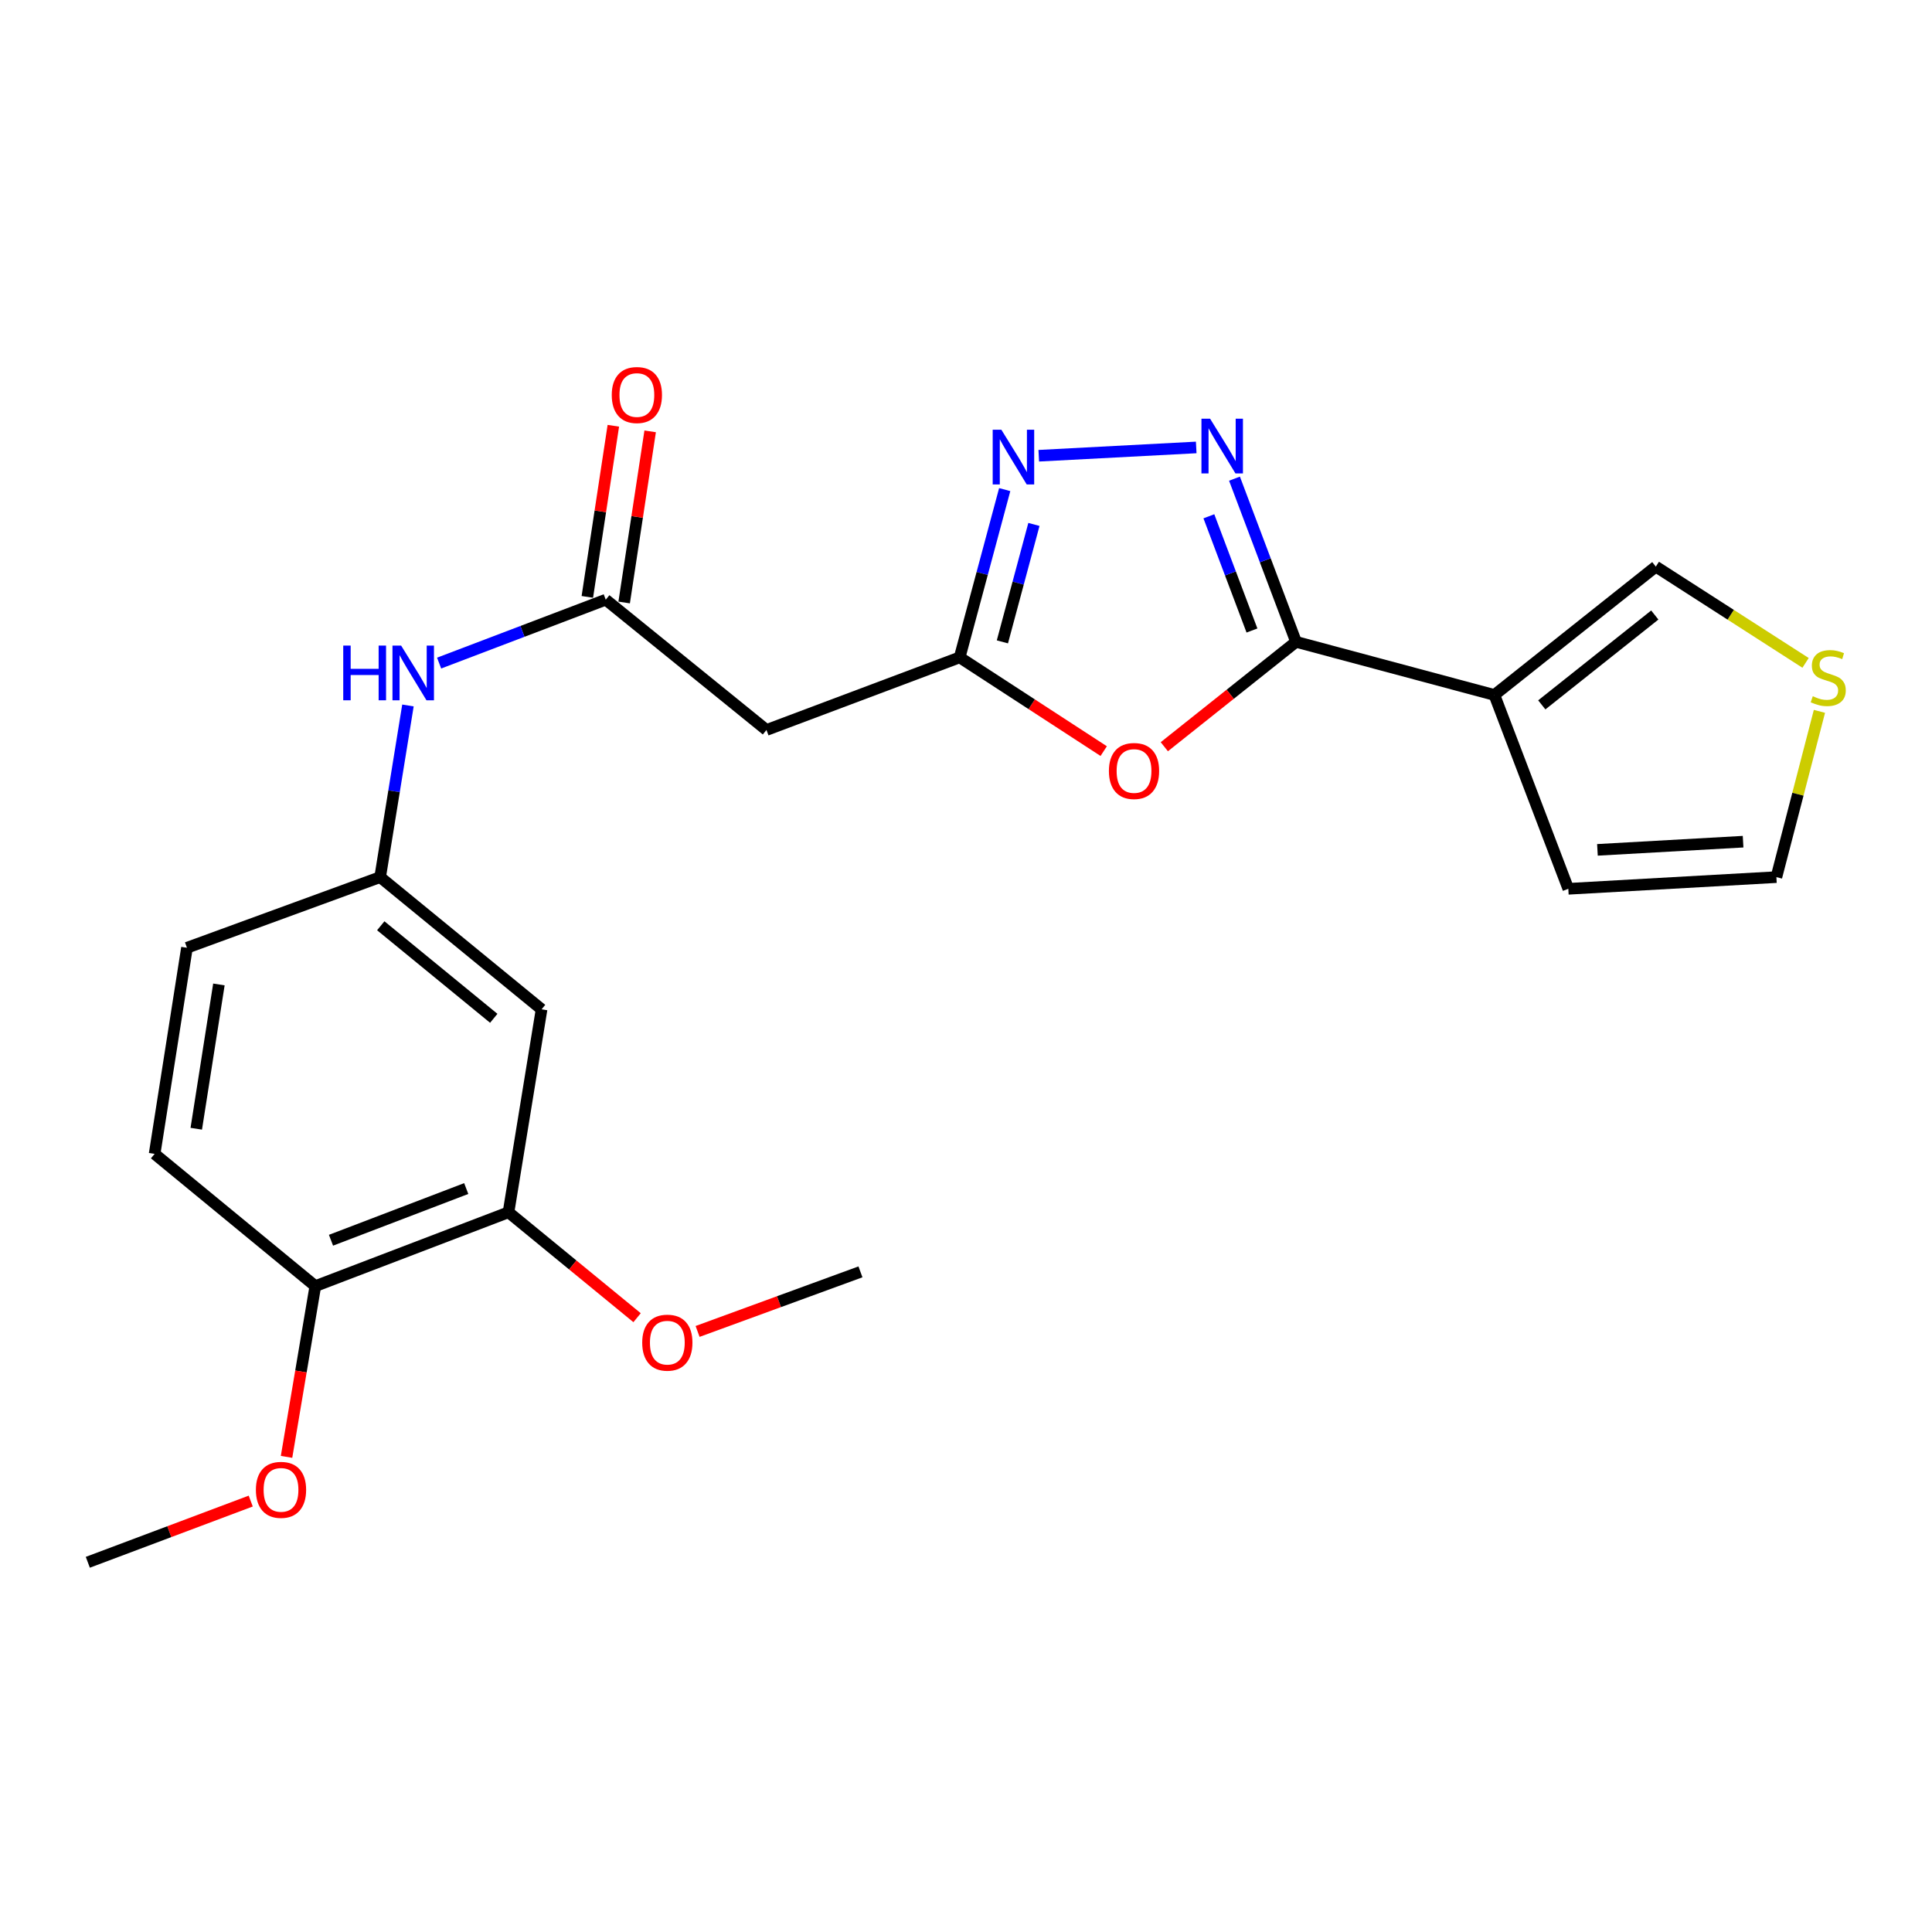 <?xml version='1.0' encoding='iso-8859-1'?>
<svg version='1.1' baseProfile='full'
              xmlns='http://www.w3.org/2000/svg'
                      xmlns:rdkit='http://www.rdkit.org/xml'
                      xmlns:xlink='http://www.w3.org/1999/xlink'
                  xml:space='preserve'
width='1000px' height='1000px' viewBox='0 0 1000 1000'>
<!-- END OF HEADER -->
<rect style='opacity:1.0;fill:#FFFFFF;stroke:none' width='1000' height='1000' x='0' y='0'> </rect>
<path class='bond-0' d='M 670.833,332.213 L 654.901,289.985' style='fill:none;fill-rule:evenodd;stroke:#000000;stroke-width:6px;stroke-linecap:butt;stroke-linejoin:miter;stroke-opacity:1' />
<path class='bond-0' d='M 654.901,289.985 L 638.97,247.757' style='fill:none;fill-rule:evenodd;stroke:#0000FF;stroke-width:6px;stroke-linecap:butt;stroke-linejoin:miter;stroke-opacity:1' />
<path class='bond-0' d='M 648.015,326.35 L 636.863,296.79' style='fill:none;fill-rule:evenodd;stroke:#000000;stroke-width:6px;stroke-linecap:butt;stroke-linejoin:miter;stroke-opacity:1' />
<path class='bond-0' d='M 636.863,296.79 L 625.711,267.23' style='fill:none;fill-rule:evenodd;stroke:#0000FF;stroke-width:6px;stroke-linecap:butt;stroke-linejoin:miter;stroke-opacity:1' />
<path class='bond-1' d='M 670.833,332.213 L 636.74,359.356' style='fill:none;fill-rule:evenodd;stroke:#000000;stroke-width:6px;stroke-linecap:butt;stroke-linejoin:miter;stroke-opacity:1' />
<path class='bond-1' d='M 636.74,359.356 L 602.648,386.5' style='fill:none;fill-rule:evenodd;stroke:#FF0000;stroke-width:6px;stroke-linecap:butt;stroke-linejoin:miter;stroke-opacity:1' />
<path class='bond-2' d='M 670.833,332.213 L 773.495,359.718' style='fill:none;fill-rule:evenodd;stroke:#000000;stroke-width:6px;stroke-linecap:butt;stroke-linejoin:miter;stroke-opacity:1' />
<path class='bond-3' d='M 619.161,231.597 L 537.665,235.887' style='fill:none;fill-rule:evenodd;stroke:#0000FF;stroke-width:6px;stroke-linecap:butt;stroke-linejoin:miter;stroke-opacity:1' />
<path class='bond-4' d='M 571.276,388.772 L 533.998,364.514' style='fill:none;fill-rule:evenodd;stroke:#FF0000;stroke-width:6px;stroke-linecap:butt;stroke-linejoin:miter;stroke-opacity:1' />
<path class='bond-4' d='M 533.998,364.514 L 496.719,340.257' style='fill:none;fill-rule:evenodd;stroke:#000000;stroke-width:6px;stroke-linecap:butt;stroke-linejoin:miter;stroke-opacity:1' />
<path class='bond-10' d='M 773.495,359.718 L 857.05,293.279' style='fill:none;fill-rule:evenodd;stroke:#000000;stroke-width:6px;stroke-linecap:butt;stroke-linejoin:miter;stroke-opacity:1' />
<path class='bond-10' d='M 798.028,364.842 L 856.516,318.335' style='fill:none;fill-rule:evenodd;stroke:#000000;stroke-width:6px;stroke-linecap:butt;stroke-linejoin:miter;stroke-opacity:1' />
<path class='bond-12' d='M 773.495,359.718 L 811.754,460.045' style='fill:none;fill-rule:evenodd;stroke:#000000;stroke-width:6px;stroke-linecap:butt;stroke-linejoin:miter;stroke-opacity:1' />
<path class='bond-23' d='M 520.034,253.42 L 508.377,296.838' style='fill:none;fill-rule:evenodd;stroke:#0000FF;stroke-width:6px;stroke-linecap:butt;stroke-linejoin:miter;stroke-opacity:1' />
<path class='bond-23' d='M 508.377,296.838 L 496.719,340.257' style='fill:none;fill-rule:evenodd;stroke:#000000;stroke-width:6px;stroke-linecap:butt;stroke-linejoin:miter;stroke-opacity:1' />
<path class='bond-23' d='M 535.157,271.445 L 526.996,301.838' style='fill:none;fill-rule:evenodd;stroke:#0000FF;stroke-width:6px;stroke-linecap:butt;stroke-linejoin:miter;stroke-opacity:1' />
<path class='bond-23' d='M 526.996,301.838 L 518.836,332.23' style='fill:none;fill-rule:evenodd;stroke:#000000;stroke-width:6px;stroke-linecap:butt;stroke-linejoin:miter;stroke-opacity:1' />
<path class='bond-6' d='M 496.719,340.257 L 396.724,377.841' style='fill:none;fill-rule:evenodd;stroke:#000000;stroke-width:6px;stroke-linecap:butt;stroke-linejoin:miter;stroke-opacity:1' />
<path class='bond-5' d='M 313.534,310.395 L 396.724,377.841' style='fill:none;fill-rule:evenodd;stroke:#000000;stroke-width:6px;stroke-linecap:butt;stroke-linejoin:miter;stroke-opacity:1' />
<path class='bond-11' d='M 313.534,310.395 L 270.41,326.803' style='fill:none;fill-rule:evenodd;stroke:#000000;stroke-width:6px;stroke-linecap:butt;stroke-linejoin:miter;stroke-opacity:1' />
<path class='bond-11' d='M 270.41,326.803 L 227.286,343.21' style='fill:none;fill-rule:evenodd;stroke:#0000FF;stroke-width:6px;stroke-linecap:butt;stroke-linejoin:miter;stroke-opacity:1' />
<path class='bond-16' d='M 323.064,311.843 L 329.793,267.556' style='fill:none;fill-rule:evenodd;stroke:#000000;stroke-width:6px;stroke-linecap:butt;stroke-linejoin:miter;stroke-opacity:1' />
<path class='bond-16' d='M 329.793,267.556 L 336.523,223.269' style='fill:none;fill-rule:evenodd;stroke:#FF0000;stroke-width:6px;stroke-linecap:butt;stroke-linejoin:miter;stroke-opacity:1' />
<path class='bond-16' d='M 304.003,308.947 L 310.733,264.66' style='fill:none;fill-rule:evenodd;stroke:#000000;stroke-width:6px;stroke-linecap:butt;stroke-linejoin:miter;stroke-opacity:1' />
<path class='bond-16' d='M 310.733,264.66 L 317.462,220.373' style='fill:none;fill-rule:evenodd;stroke:#FF0000;stroke-width:6px;stroke-linecap:butt;stroke-linejoin:miter;stroke-opacity:1' />
<path class='bond-7' d='M 280.32,522.425 L 196.765,453.994' style='fill:none;fill-rule:evenodd;stroke:#000000;stroke-width:6px;stroke-linecap:butt;stroke-linejoin:miter;stroke-opacity:1' />
<path class='bond-7' d='M 255.571,527.075 L 197.083,479.174' style='fill:none;fill-rule:evenodd;stroke:#000000;stroke-width:6px;stroke-linecap:butt;stroke-linejoin:miter;stroke-opacity:1' />
<path class='bond-8' d='M 280.32,522.425 L 263.204,627.465' style='fill:none;fill-rule:evenodd;stroke:#000000;stroke-width:6px;stroke-linecap:butt;stroke-linejoin:miter;stroke-opacity:1' />
<path class='bond-19' d='M 263.204,627.465 L 296.477,654.751' style='fill:none;fill-rule:evenodd;stroke:#000000;stroke-width:6px;stroke-linecap:butt;stroke-linejoin:miter;stroke-opacity:1' />
<path class='bond-19' d='M 296.477,654.751 L 329.751,682.038' style='fill:none;fill-rule:evenodd;stroke:#FF0000;stroke-width:6px;stroke-linecap:butt;stroke-linejoin:miter;stroke-opacity:1' />
<path class='bond-25' d='M 263.204,627.465 L 163.208,665.691' style='fill:none;fill-rule:evenodd;stroke:#000000;stroke-width:6px;stroke-linecap:butt;stroke-linejoin:miter;stroke-opacity:1' />
<path class='bond-25' d='M 241.32,615.191 L 171.323,641.949' style='fill:none;fill-rule:evenodd;stroke:#000000;stroke-width:6px;stroke-linecap:butt;stroke-linejoin:miter;stroke-opacity:1' />
<path class='bond-9' d='M 934.559,343.104 L 895.805,318.192' style='fill:none;fill-rule:evenodd;stroke:#CCCC00;stroke-width:6px;stroke-linecap:butt;stroke-linejoin:miter;stroke-opacity:1' />
<path class='bond-9' d='M 895.805,318.192 L 857.05,293.279' style='fill:none;fill-rule:evenodd;stroke:#000000;stroke-width:6px;stroke-linecap:butt;stroke-linejoin:miter;stroke-opacity:1' />
<path class='bond-24' d='M 941.736,368.195 L 930.598,411.095' style='fill:none;fill-rule:evenodd;stroke:#CCCC00;stroke-width:6px;stroke-linecap:butt;stroke-linejoin:miter;stroke-opacity:1' />
<path class='bond-24' d='M 930.598,411.095 L 919.461,453.994' style='fill:none;fill-rule:evenodd;stroke:#000000;stroke-width:6px;stroke-linecap:butt;stroke-linejoin:miter;stroke-opacity:1' />
<path class='bond-13' d='M 211.154,365.148 L 203.96,409.571' style='fill:none;fill-rule:evenodd;stroke:#0000FF;stroke-width:6px;stroke-linecap:butt;stroke-linejoin:miter;stroke-opacity:1' />
<path class='bond-13' d='M 203.96,409.571 L 196.765,453.994' style='fill:none;fill-rule:evenodd;stroke:#000000;stroke-width:6px;stroke-linecap:butt;stroke-linejoin:miter;stroke-opacity:1' />
<path class='bond-15' d='M 811.754,460.045 L 919.461,453.994' style='fill:none;fill-rule:evenodd;stroke:#000000;stroke-width:6px;stroke-linecap:butt;stroke-linejoin:miter;stroke-opacity:1' />
<path class='bond-15' d='M 826.829,439.889 L 902.224,435.653' style='fill:none;fill-rule:evenodd;stroke:#000000;stroke-width:6px;stroke-linecap:butt;stroke-linejoin:miter;stroke-opacity:1' />
<path class='bond-18' d='M 196.765,453.994 L 96.77,490.56' style='fill:none;fill-rule:evenodd;stroke:#000000;stroke-width:6px;stroke-linecap:butt;stroke-linejoin:miter;stroke-opacity:1' />
<path class='bond-14' d='M 163.208,665.691 L 80.029,597.25' style='fill:none;fill-rule:evenodd;stroke:#000000;stroke-width:6px;stroke-linecap:butt;stroke-linejoin:miter;stroke-opacity:1' />
<path class='bond-20' d='M 163.208,665.691 L 155.761,709.882' style='fill:none;fill-rule:evenodd;stroke:#000000;stroke-width:6px;stroke-linecap:butt;stroke-linejoin:miter;stroke-opacity:1' />
<path class='bond-20' d='M 155.761,709.882 L 148.314,754.072' style='fill:none;fill-rule:evenodd;stroke:#FF0000;stroke-width:6px;stroke-linecap:butt;stroke-linejoin:miter;stroke-opacity:1' />
<path class='bond-17' d='M 80.029,597.25 L 96.77,490.56' style='fill:none;fill-rule:evenodd;stroke:#000000;stroke-width:6px;stroke-linecap:butt;stroke-linejoin:miter;stroke-opacity:1' />
<path class='bond-17' d='M 101.586,584.235 L 113.305,509.552' style='fill:none;fill-rule:evenodd;stroke:#000000;stroke-width:6px;stroke-linecap:butt;stroke-linejoin:miter;stroke-opacity:1' />
<path class='bond-21' d='M 361.07,689.149 L 403.221,673.731' style='fill:none;fill-rule:evenodd;stroke:#FF0000;stroke-width:6px;stroke-linecap:butt;stroke-linejoin:miter;stroke-opacity:1' />
<path class='bond-21' d='M 403.221,673.731 L 445.372,658.312' style='fill:none;fill-rule:evenodd;stroke:#000000;stroke-width:6px;stroke-linecap:butt;stroke-linejoin:miter;stroke-opacity:1' />
<path class='bond-22' d='M 129.779,776.952 L 87.617,792.794' style='fill:none;fill-rule:evenodd;stroke:#FF0000;stroke-width:6px;stroke-linecap:butt;stroke-linejoin:miter;stroke-opacity:1' />
<path class='bond-22' d='M 87.617,792.794 L 45.455,808.637' style='fill:none;fill-rule:evenodd;stroke:#000000;stroke-width:6px;stroke-linecap:butt;stroke-linejoin:miter;stroke-opacity:1' />
<path  class='atom-1' d='M 626.346 216.729
L 635.626 231.729
Q 636.546 233.209, 638.026 235.889
Q 639.506 238.569, 639.586 238.729
L 639.586 216.729
L 643.346 216.729
L 643.346 245.049
L 639.466 245.049
L 629.506 228.649
Q 628.346 226.729, 627.106 224.529
Q 625.906 222.329, 625.546 221.649
L 625.546 245.049
L 621.866 245.049
L 621.866 216.729
L 626.346 216.729
' fill='#0000FF'/>
<path  class='atom-2' d='M 573.968 399.063
Q 573.968 392.263, 577.328 388.463
Q 580.688 384.663, 586.968 384.663
Q 593.248 384.663, 596.608 388.463
Q 599.968 392.263, 599.968 399.063
Q 599.968 405.943, 596.568 409.863
Q 593.168 413.743, 586.968 413.743
Q 580.728 413.743, 577.328 409.863
Q 573.968 405.983, 573.968 399.063
M 586.968 410.543
Q 591.288 410.543, 593.608 407.663
Q 595.968 404.743, 595.968 399.063
Q 595.968 393.503, 593.608 390.703
Q 591.288 387.863, 586.968 387.863
Q 582.648 387.863, 580.288 390.663
Q 577.968 393.463, 577.968 399.063
Q 577.968 404.783, 580.288 407.663
Q 582.648 410.543, 586.968 410.543
' fill='#FF0000'/>
<path  class='atom-4' d='M 518.296 222.417
L 527.576 237.417
Q 528.496 238.897, 529.976 241.577
Q 531.456 244.257, 531.536 244.417
L 531.536 222.417
L 535.296 222.417
L 535.296 250.737
L 531.416 250.737
L 521.456 234.337
Q 520.296 232.417, 519.056 230.217
Q 517.856 228.017, 517.496 227.337
L 517.496 250.737
L 513.816 250.737
L 513.816 222.417
L 518.296 222.417
' fill='#0000FF'/>
<path  class='atom-10' d='M 938.292 360.366
Q 938.612 360.486, 939.932 361.046
Q 941.252 361.606, 942.692 361.966
Q 944.172 362.286, 945.612 362.286
Q 948.292 362.286, 949.852 361.006
Q 951.412 359.686, 951.412 357.406
Q 951.412 355.846, 950.612 354.886
Q 949.852 353.926, 948.652 353.406
Q 947.452 352.886, 945.452 352.286
Q 942.932 351.526, 941.412 350.806
Q 939.932 350.086, 938.852 348.566
Q 937.812 347.046, 937.812 344.486
Q 937.812 340.926, 940.212 338.726
Q 942.652 336.526, 947.452 336.526
Q 950.732 336.526, 954.452 338.086
L 953.532 341.166
Q 950.132 339.766, 947.572 339.766
Q 944.812 339.766, 943.292 340.926
Q 941.772 342.046, 941.812 344.006
Q 941.812 345.526, 942.572 346.446
Q 943.372 347.366, 944.492 347.886
Q 945.652 348.406, 947.572 349.006
Q 950.132 349.806, 951.652 350.606
Q 953.172 351.406, 954.252 353.046
Q 955.372 354.646, 955.372 357.406
Q 955.372 361.326, 952.732 363.446
Q 950.132 365.526, 945.772 365.526
Q 943.252 365.526, 941.332 364.966
Q 939.452 364.446, 937.212 363.526
L 938.292 360.366
' fill='#CCCC00'/>
<path  class='atom-12' d='M 177.661 334.151
L 181.501 334.151
L 181.501 346.191
L 195.981 346.191
L 195.981 334.151
L 199.821 334.151
L 199.821 362.471
L 195.981 362.471
L 195.981 349.391
L 181.501 349.391
L 181.501 362.471
L 177.661 362.471
L 177.661 334.151
' fill='#0000FF'/>
<path  class='atom-12' d='M 207.621 334.151
L 216.901 349.151
Q 217.821 350.631, 219.301 353.311
Q 220.781 355.991, 220.861 356.151
L 220.861 334.151
L 224.621 334.151
L 224.621 362.471
L 220.741 362.471
L 210.781 346.071
Q 209.621 344.151, 208.381 341.951
Q 207.181 339.751, 206.821 339.071
L 206.821 362.471
L 203.141 362.471
L 203.141 334.151
L 207.621 334.151
' fill='#0000FF'/>
<path  class='atom-17' d='M 316.642 204.46
Q 316.642 197.66, 320.002 193.86
Q 323.362 190.06, 329.642 190.06
Q 335.922 190.06, 339.282 193.86
Q 342.642 197.66, 342.642 204.46
Q 342.642 211.34, 339.242 215.26
Q 335.842 219.14, 329.642 219.14
Q 323.402 219.14, 320.002 215.26
Q 316.642 211.38, 316.642 204.46
M 329.642 215.94
Q 333.962 215.94, 336.282 213.06
Q 338.642 210.14, 338.642 204.46
Q 338.642 198.9, 336.282 196.1
Q 333.962 193.26, 329.642 193.26
Q 325.322 193.26, 322.962 196.06
Q 320.642 198.86, 320.642 204.46
Q 320.642 210.18, 322.962 213.06
Q 325.322 215.94, 329.642 215.94
' fill='#FF0000'/>
<path  class='atom-20' d='M 332.409 694.958
Q 332.409 688.158, 335.769 684.358
Q 339.129 680.558, 345.409 680.558
Q 351.689 680.558, 355.049 684.358
Q 358.409 688.158, 358.409 694.958
Q 358.409 701.838, 355.009 705.758
Q 351.609 709.638, 345.409 709.638
Q 339.169 709.638, 335.769 705.758
Q 332.409 701.878, 332.409 694.958
M 345.409 706.438
Q 349.729 706.438, 352.049 703.558
Q 354.409 700.638, 354.409 694.958
Q 354.409 689.398, 352.049 686.598
Q 349.729 683.758, 345.409 683.758
Q 341.089 683.758, 338.729 686.558
Q 336.409 689.358, 336.409 694.958
Q 336.409 700.678, 338.729 703.558
Q 341.089 706.438, 345.409 706.438
' fill='#FF0000'/>
<path  class='atom-21' d='M 132.45 771.144
Q 132.45 764.344, 135.81 760.544
Q 139.17 756.744, 145.45 756.744
Q 151.73 756.744, 155.09 760.544
Q 158.45 764.344, 158.45 771.144
Q 158.45 778.024, 155.05 781.944
Q 151.65 785.824, 145.45 785.824
Q 139.21 785.824, 135.81 781.944
Q 132.45 778.064, 132.45 771.144
M 145.45 782.624
Q 149.77 782.624, 152.09 779.744
Q 154.45 776.824, 154.45 771.144
Q 154.45 765.584, 152.09 762.784
Q 149.77 759.944, 145.45 759.944
Q 141.13 759.944, 138.77 762.744
Q 136.45 765.544, 136.45 771.144
Q 136.45 776.864, 138.77 779.744
Q 141.13 782.624, 145.45 782.624
' fill='#FF0000'/>
</svg>
